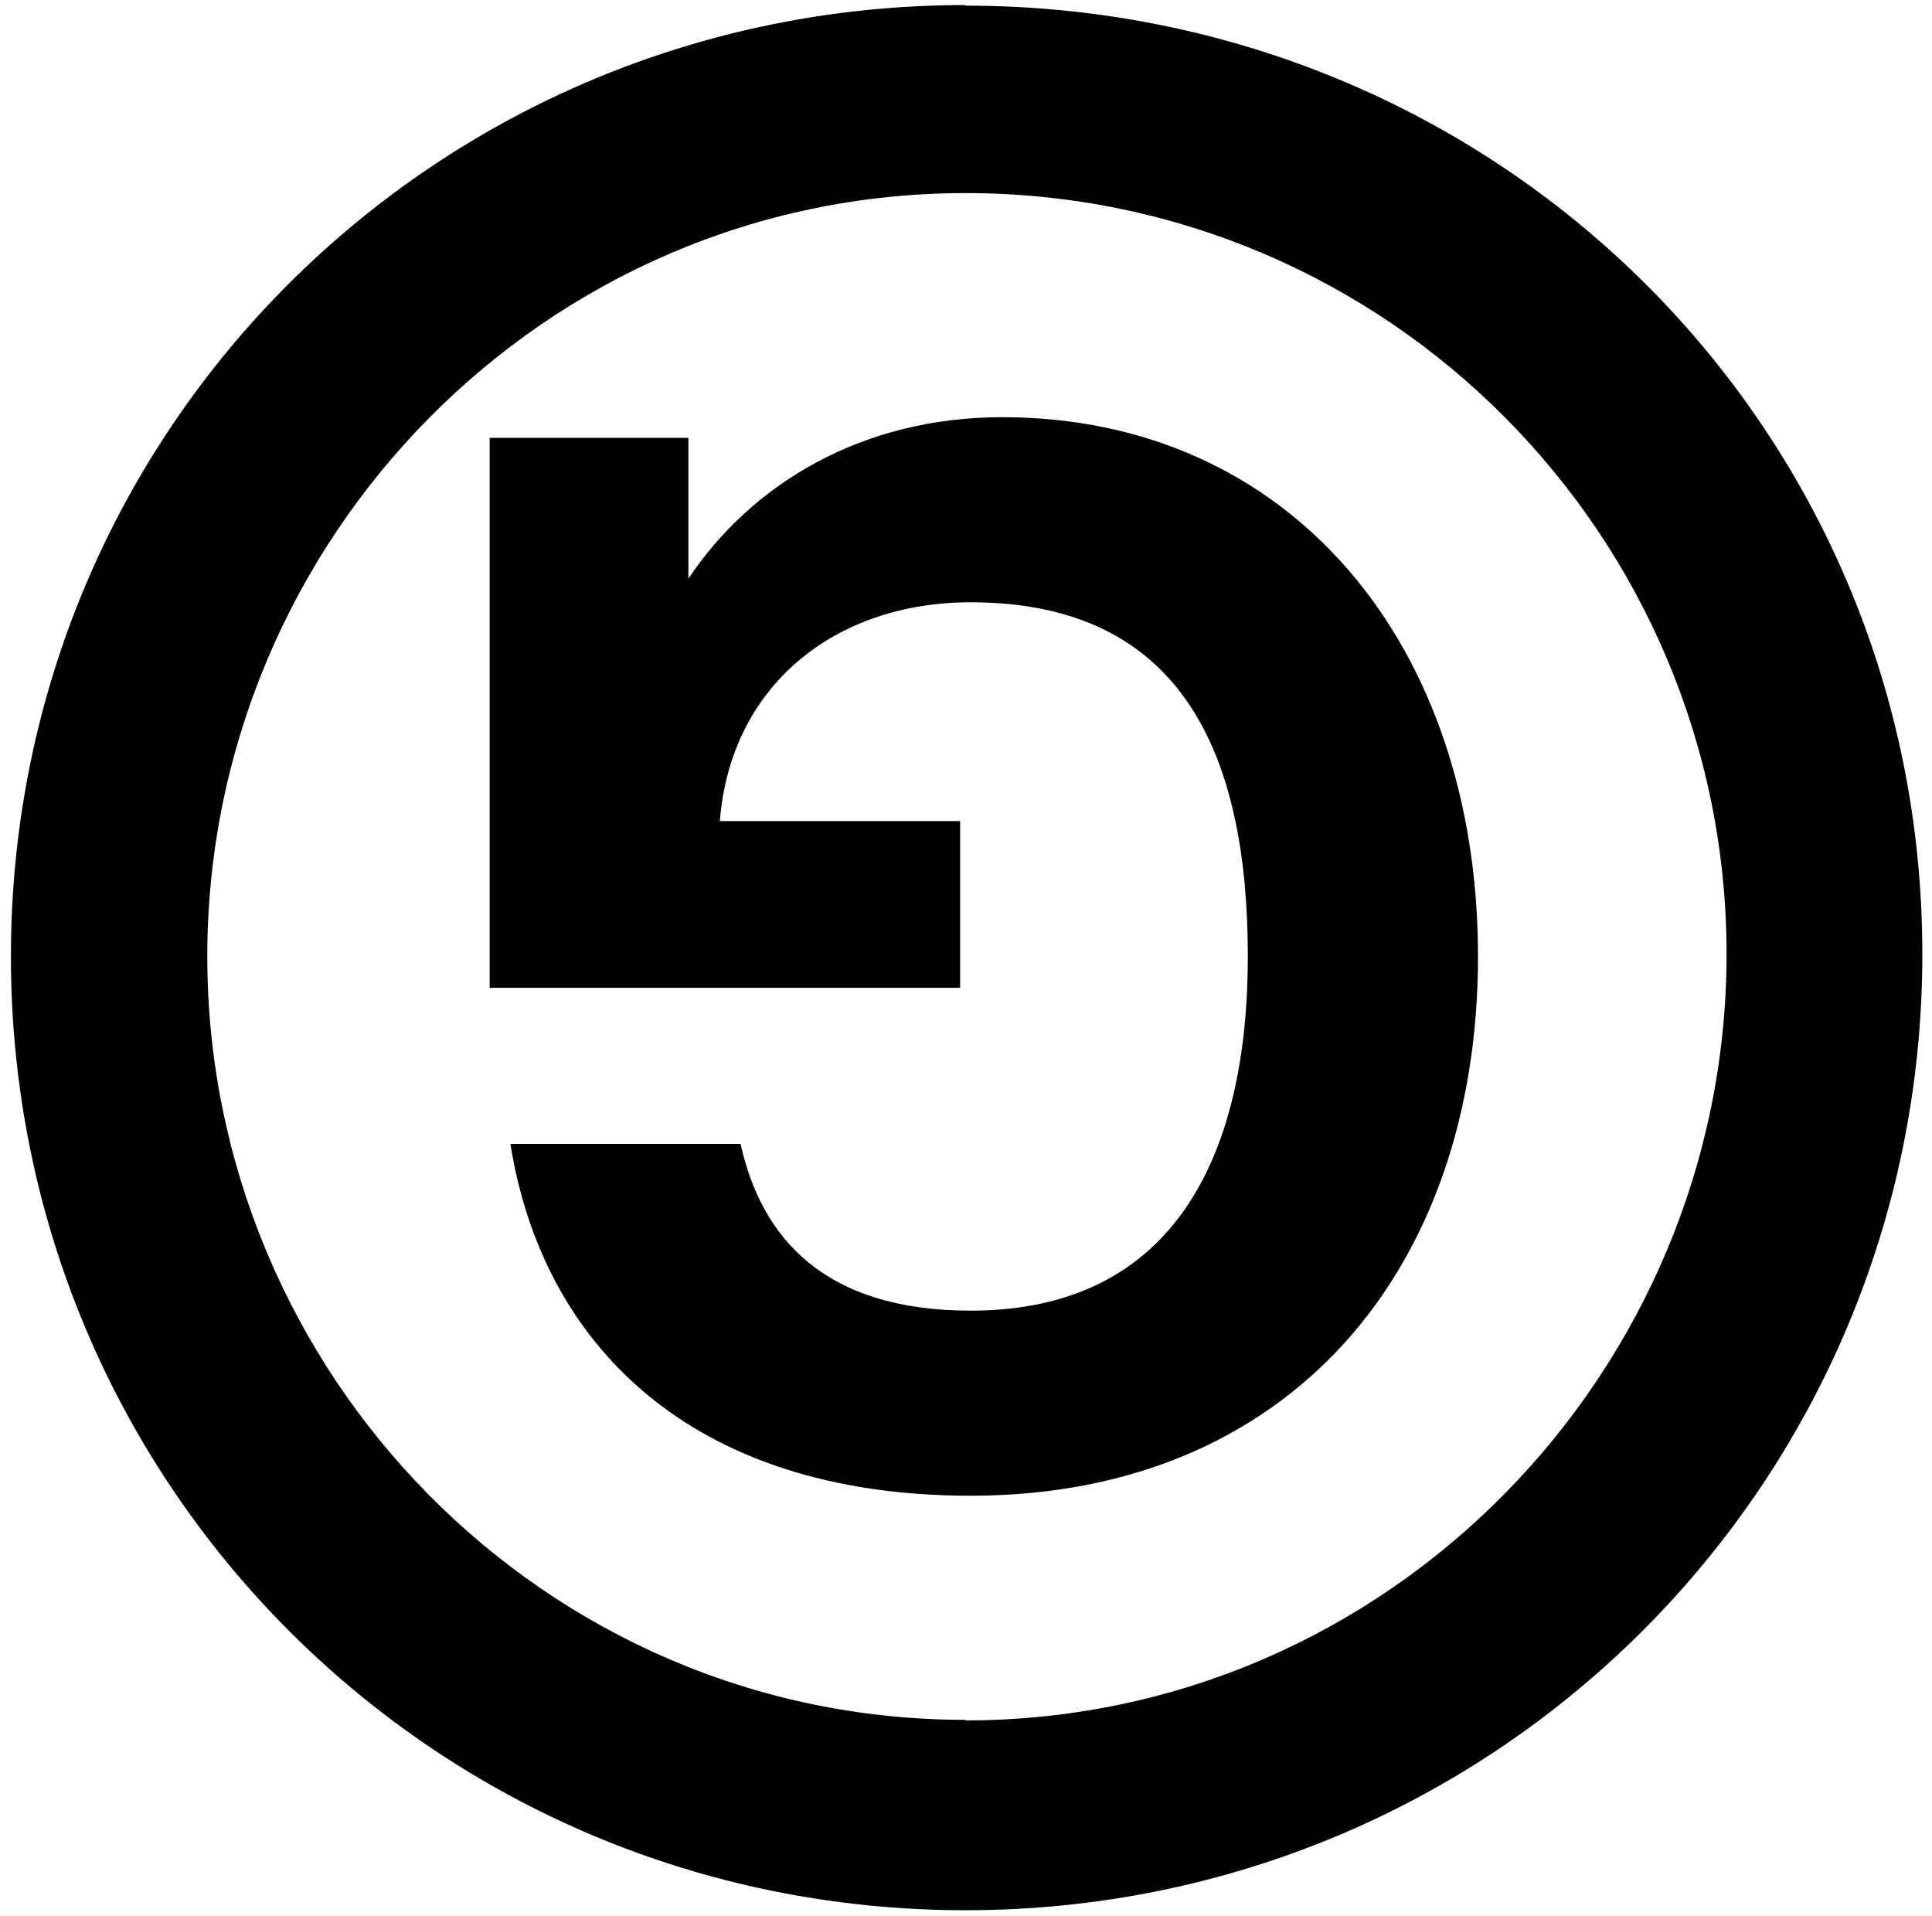 <svg xmlns="http://www.w3.org/2000/svg" fill="none" viewBox="0 0 117 116" height="116" width="117">
<path fill="black" d="M89.506 57.915C89.506 76.856 78.118 90.569 58.789 90.569C41.689 90.569 32.815 81.26 30.911 69.265H44.85C46.108 74.958 49.916 79.362 58.789 79.362C71.148 79.362 75.567 69.91 75.567 57.915C75.567 45.921 71.759 36.469 58.789 36.469C50.562 36.469 44.239 41.517 43.593 49.716H58.143V59.813H29.653V26.515H41.689V35.036C45.497 29.344 52.143 25.262 60.693 25.262C78.118 25.262 89.506 38.975 89.506 57.915ZM58.466 0.306C26.492 0.306 0.661 25.871 0.661 57.915C0.661 89.96 26.456 115.668 58.466 115.668C90.62 115.668 116.415 89.781 116.415 57.772C116.415 25.727 90.62 0.342 58.466 0.342V0.306ZM58.466 104.139C32.959 104.139 12.553 83.157 12.553 57.915C12.553 32.673 32.995 11.692 58.466 11.692C84.117 11.692 104.559 32.53 104.559 57.772C104.559 83.014 84.117 104.174 58.466 104.174V104.139Z"></path>
</svg>

